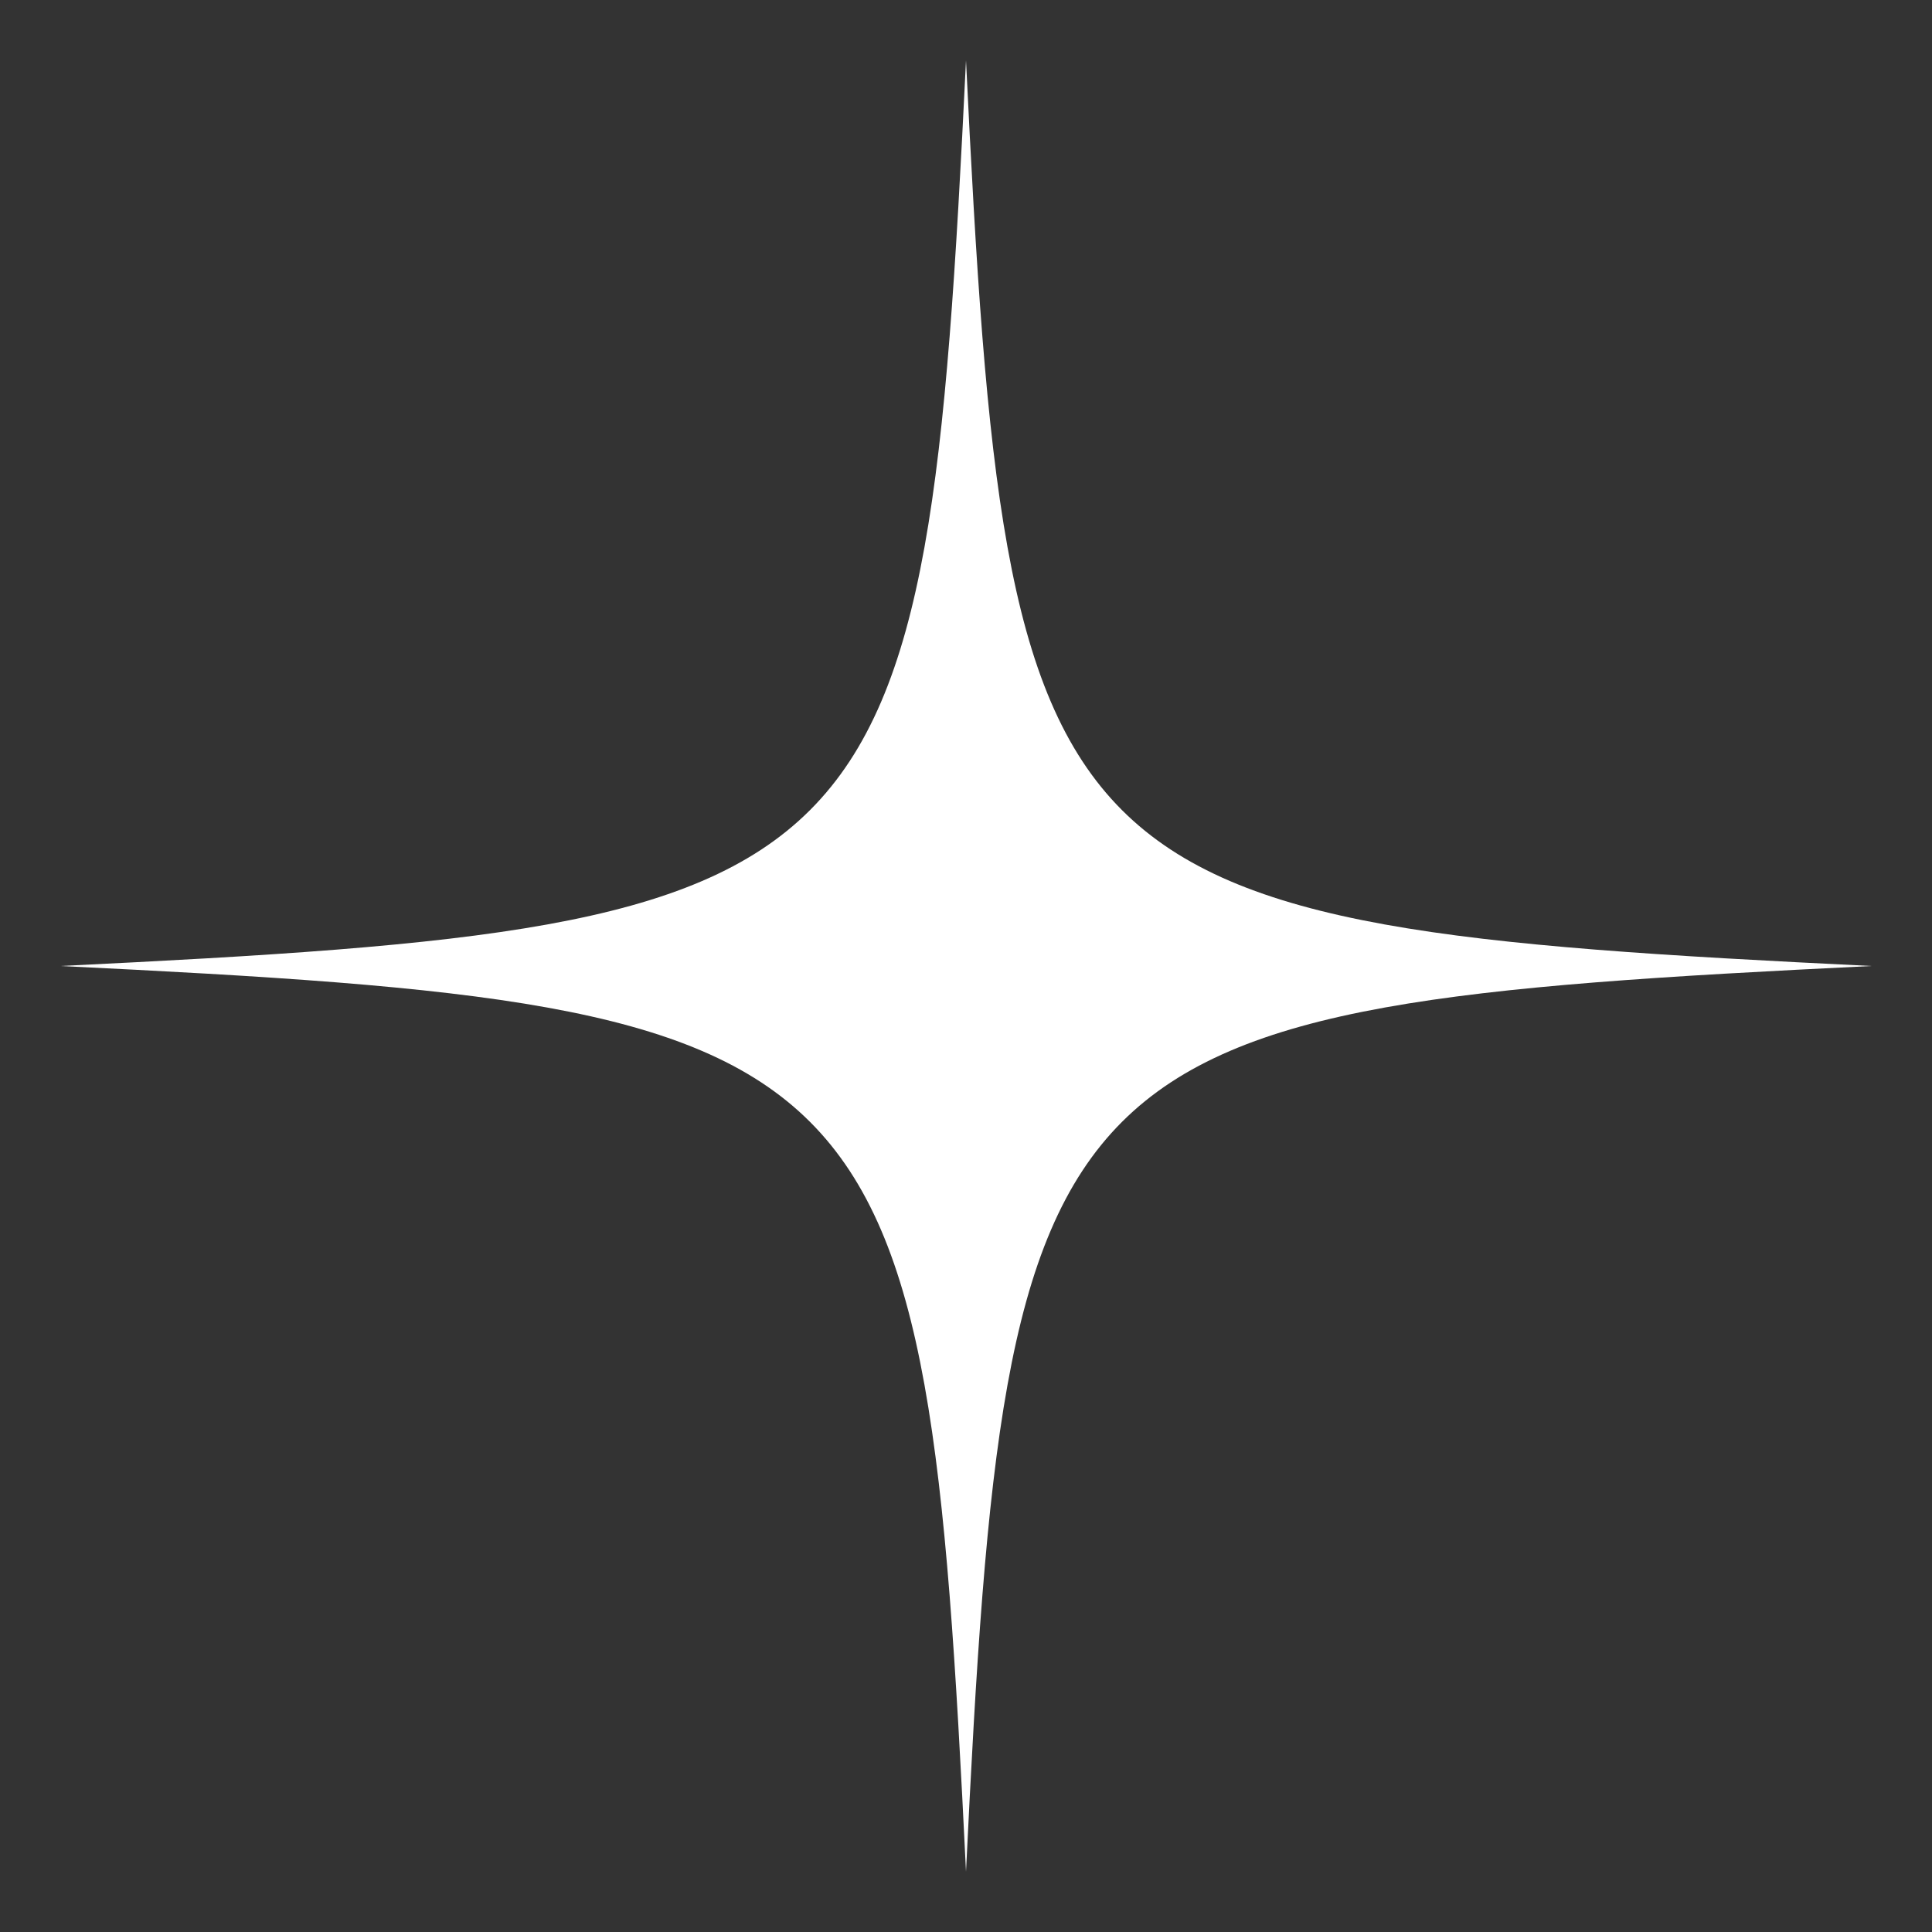 
<svg width="50" height="50" viewBox="0 0 50 50" fill="none" xmlns="http://www.w3.org/2000/svg">
<rect x="0" y="0" width="50" height="50" fill="#333333" stroke="none"/>
<path d="M25 1.562C23.955 23.096 23.096 23.955 1.562 25C23.096 26.045 23.955 26.904 25 48.438C26.045 26.904 26.904 26.045 48.438 25C26.904 23.955 26.045 23.096 25 1.562Z" fill="white"/>
</svg>
